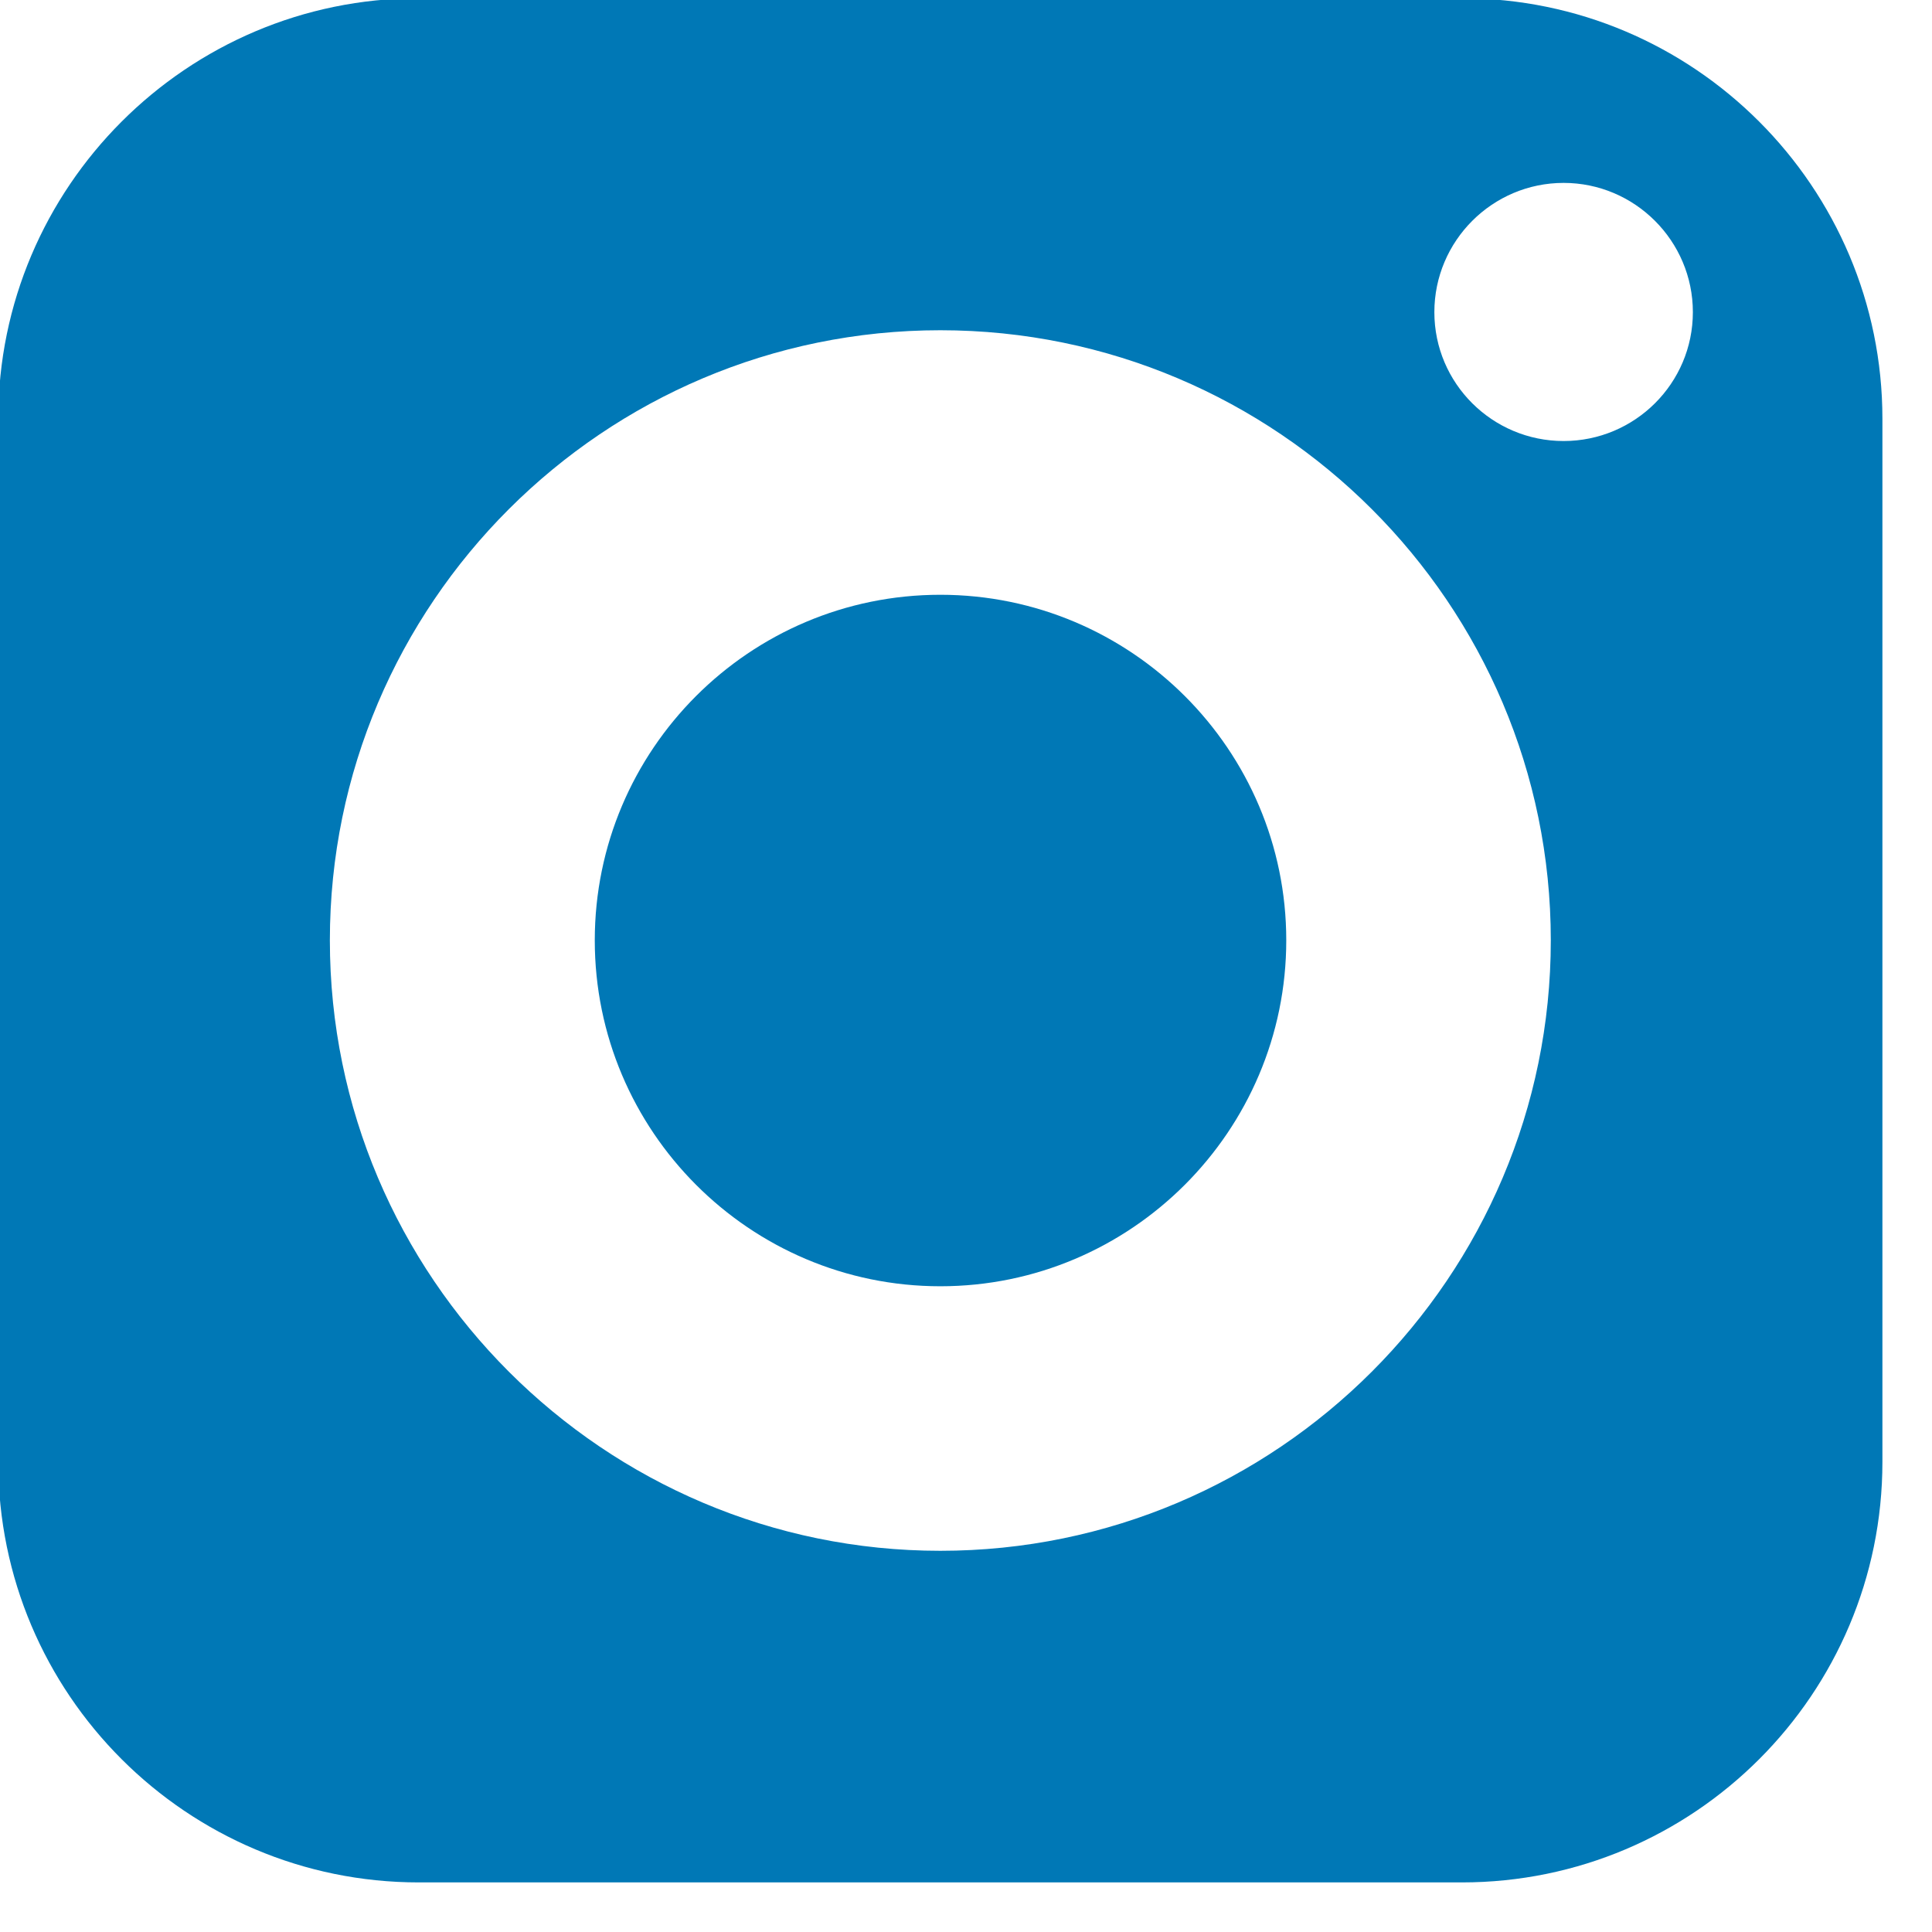 <?xml version="1.0" encoding="UTF-8" standalone="no"?>
<!DOCTYPE svg PUBLIC "-//W3C//DTD SVG 1.1//EN" "http://www.w3.org/Graphics/SVG/1.1/DTD/svg11.dtd">
<svg width="100%" height="100%" viewBox="0 0 21 21" version="1.1" xmlns="http://www.w3.org/2000/svg" xmlns:xlink="http://www.w3.org/1999/xlink" xml:space="preserve" xmlns:serif="http://www.serif.com/" style="fill-rule:evenodd;clip-rule:evenodd;stroke-linejoin:round;stroke-miterlimit:2;">
    <g transform="matrix(0.048,0,0,0.048,-2.067,-2.067)">
        <path d="M256,177.749C212.821,177.749 177.749,212.821 177.749,256C177.749,299.179 212.821,334.336 256,334.336C299.179,334.336 334.336,299.179 334.336,256C334.336,212.821 299.179,177.749 256,177.749Z" style="fill:rgb(0,120,182);fill-rule:nonzero;"/>
        <path d="M374.101,42.667L137.899,42.667C85.419,42.667 42.667,85.419 42.667,137.899L42.667,374.101C42.667,426.667 85.419,469.333 137.899,469.333L374.101,469.333C426.667,469.333 469.333,426.667 469.333,374.101L469.333,137.899C469.333,85.419 426.667,42.667 374.101,42.667ZM256,394.24C179.797,394.24 117.76,332.203 117.76,256C117.76,179.797 179.797,117.845 256,117.845C332.203,117.845 394.24,179.797 394.24,256C394.24,332.203 332.203,394.24 256,394.24ZM397.141,142.933C381.013,142.933 367.872,129.877 367.872,113.749C367.872,97.621 381.013,84.48 397.141,84.48C413.269,84.48 426.411,97.621 426.411,113.749C426.411,129.877 413.269,142.933 397.141,142.933Z" style="fill:rgb(0,120,182);fill-rule:nonzero;"/>
    </g>
</svg>
